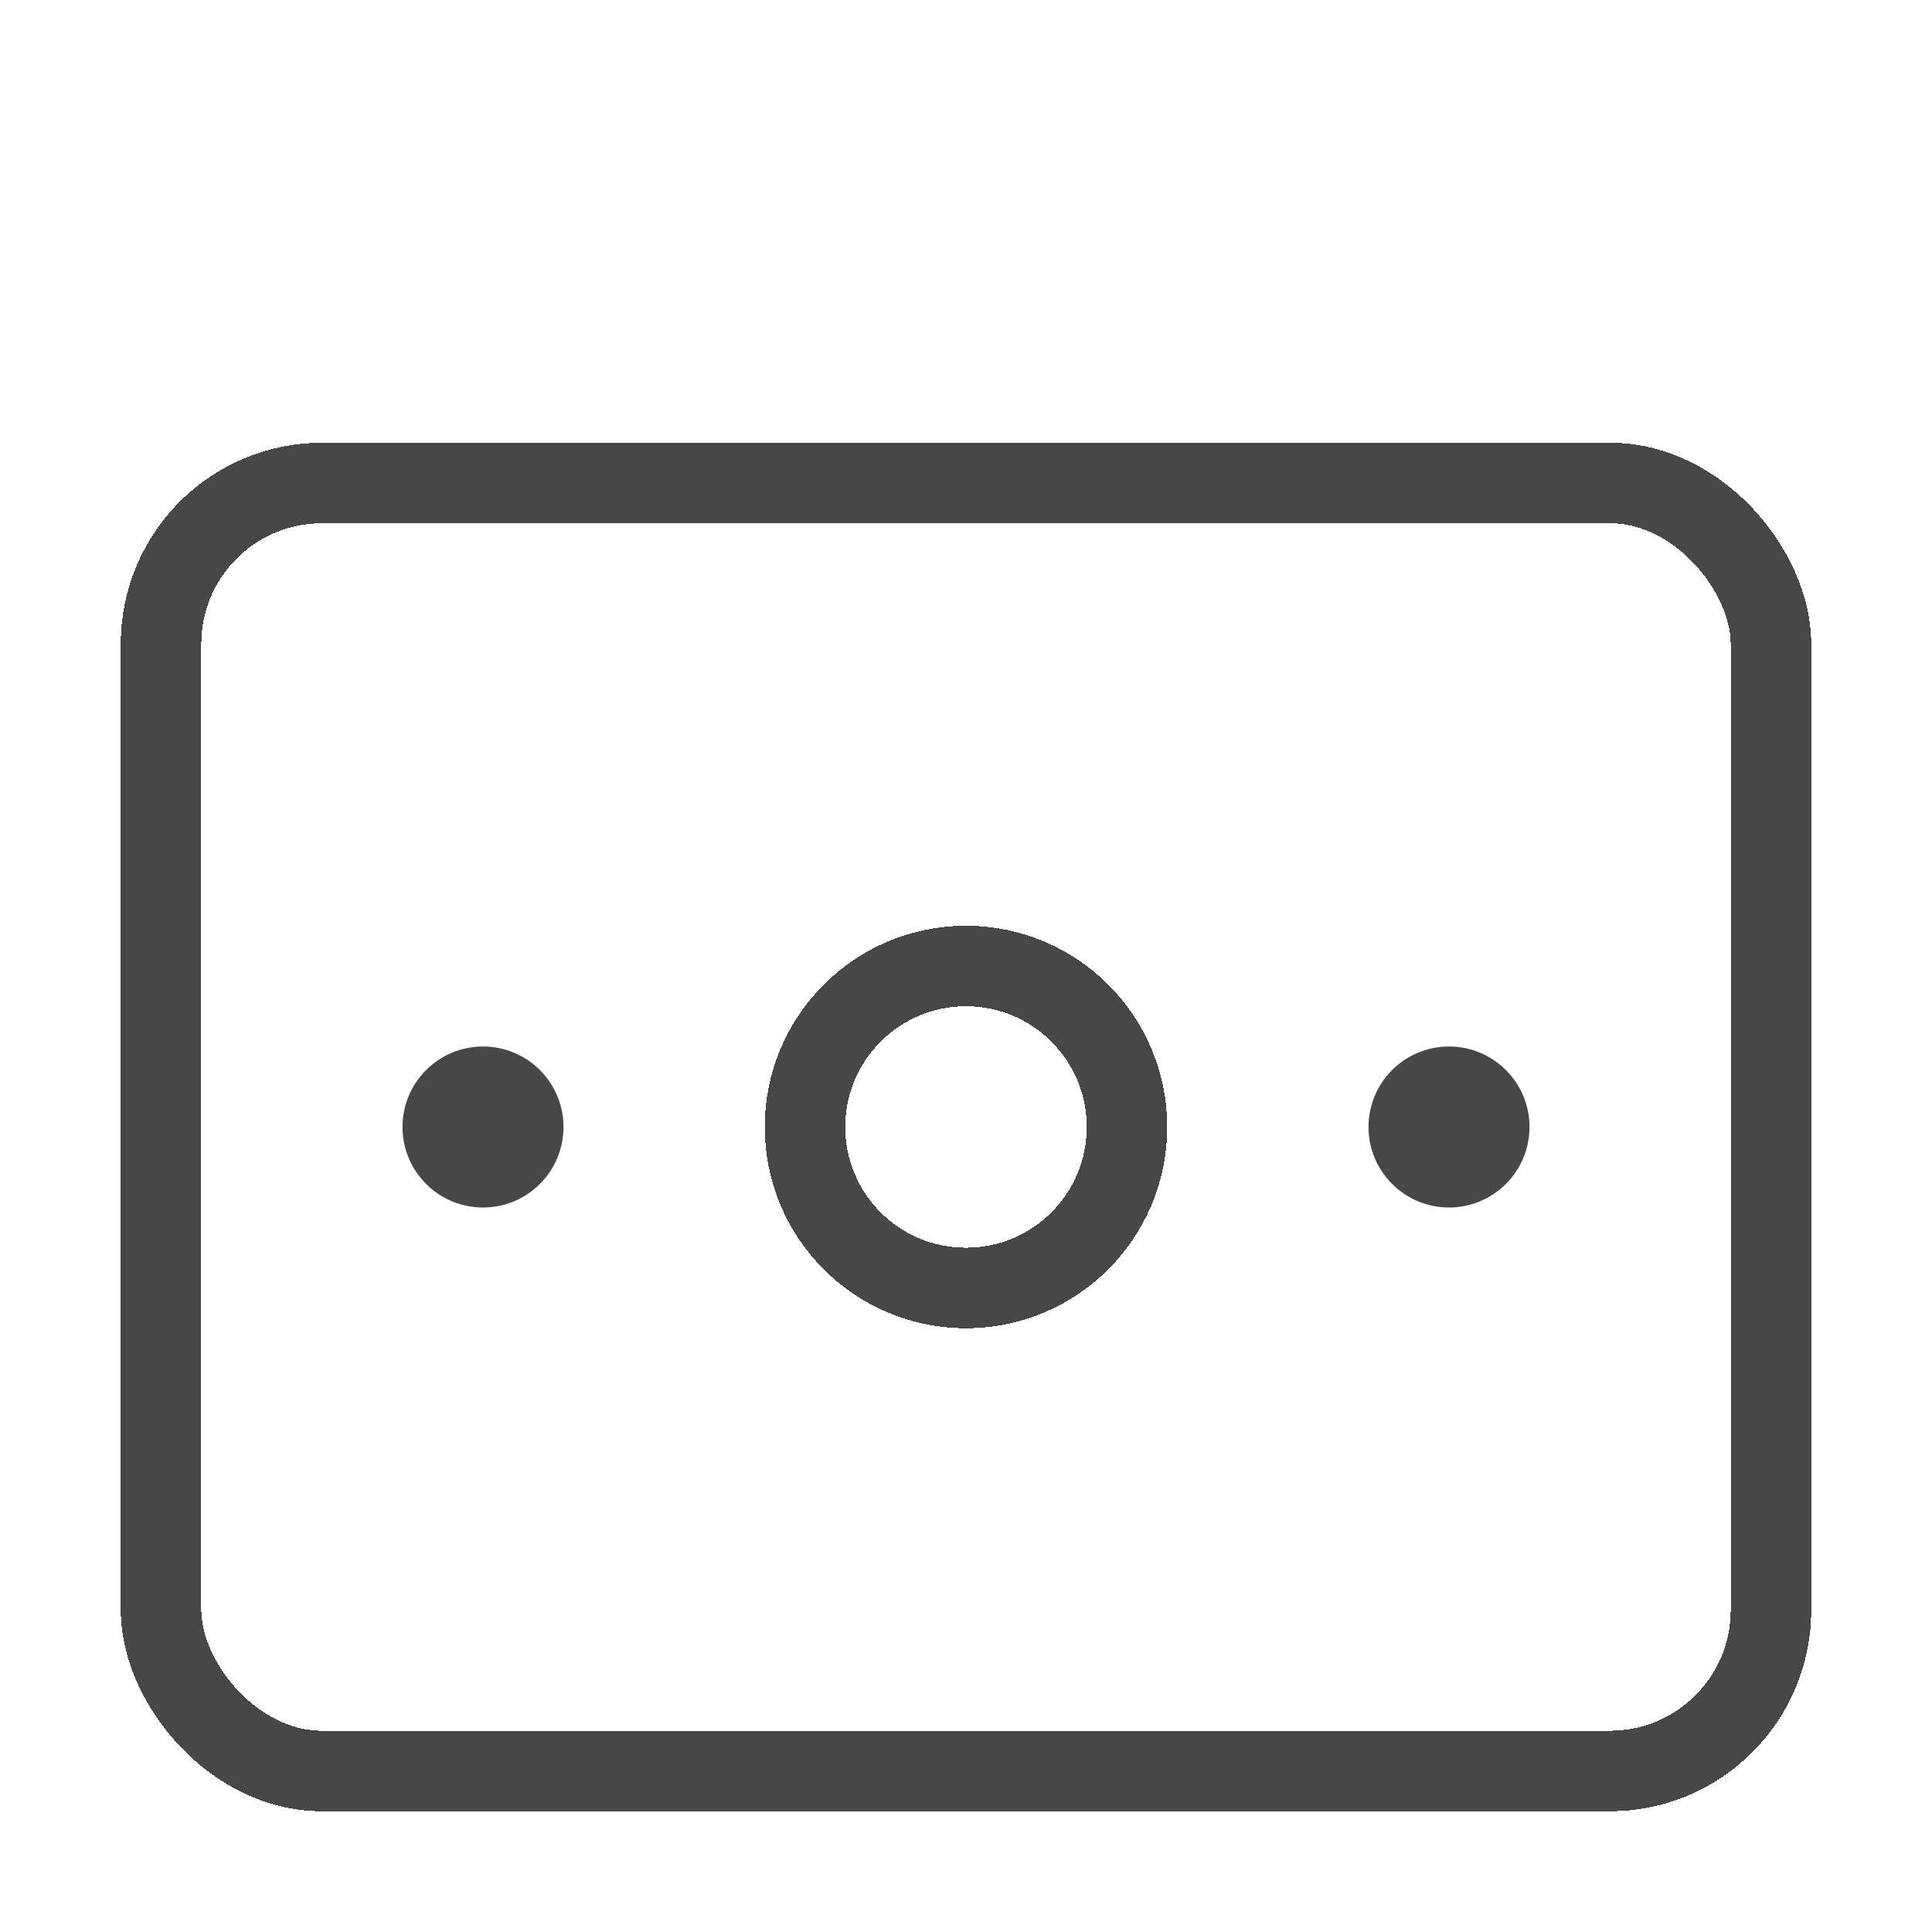 <svg width="48" height="48" viewBox="0 0 48 48" fill="none" xmlns="http://www.w3.org/2000/svg">
<g clip-path="url(#clip0_103_11384)">
<g filter="url(#filter0_d_103_11384)">
<rect x="4" y="8" width="40" height="32" rx="4" stroke="#474747" stroke-width="2" shape-rendering="crispEdges"/>
</g>
<g filter="url(#filter1_d_103_11384)">
<circle cx="4" cy="4" r="4" transform="matrix(1 0 0 -1 20 28)" stroke="#474747" stroke-width="2" shape-rendering="crispEdges"/>
</g>
<g filter="url(#filter2_d_103_11384)">
<circle cx="2" cy="2" r="2" transform="matrix(1 0 0 -1 34 26)" fill="#474747"/>
</g>
<g filter="url(#filter3_d_103_11384)">
<circle cx="2" cy="2" r="2" transform="matrix(1 0 0 -1 10 26)" fill="#474747"/>
</g>
</g>
<defs>
<filter id="filter0_d_103_11384" x="-1" y="7" width="50" height="42" filterUnits="userSpaceOnUse" color-interpolation-filters="sRGB">
<feFlood flood-opacity="0" result="BackgroundImageFix"/>
<feColorMatrix in="SourceAlpha" type="matrix" values="0 0 0 0 0 0 0 0 0 0 0 0 0 0 0 0 0 0 127 0" result="hardAlpha"/>
<feOffset dy="4"/>
<feGaussianBlur stdDeviation="2"/>
<feComposite in2="hardAlpha" operator="out"/>
<feColorMatrix type="matrix" values="0 0 0 0 0 0 0 0 0 0 0 0 0 0 0 0 0 0 0.14 0"/>
<feBlend mode="normal" in2="BackgroundImageFix" result="effect1_dropShadow_103_11384"/>
<feBlend mode="normal" in="SourceGraphic" in2="effect1_dropShadow_103_11384" result="shape"/>
</filter>
<filter id="filter1_d_103_11384" x="15" y="19" width="18" height="18" filterUnits="userSpaceOnUse" color-interpolation-filters="sRGB">
<feFlood flood-opacity="0" result="BackgroundImageFix"/>
<feColorMatrix in="SourceAlpha" type="matrix" values="0 0 0 0 0 0 0 0 0 0 0 0 0 0 0 0 0 0 127 0" result="hardAlpha"/>
<feOffset dy="4"/>
<feGaussianBlur stdDeviation="2"/>
<feComposite in2="hardAlpha" operator="out"/>
<feColorMatrix type="matrix" values="0 0 0 0 0 0 0 0 0 0 0 0 0 0 0 0 0 0 0.14 0"/>
<feBlend mode="normal" in2="BackgroundImageFix" result="effect1_dropShadow_103_11384"/>
<feBlend mode="normal" in="SourceGraphic" in2="effect1_dropShadow_103_11384" result="shape"/>
</filter>
<filter id="filter2_d_103_11384" x="30" y="22" width="12" height="12" filterUnits="userSpaceOnUse" color-interpolation-filters="sRGB">
<feFlood flood-opacity="0" result="BackgroundImageFix"/>
<feColorMatrix in="SourceAlpha" type="matrix" values="0 0 0 0 0 0 0 0 0 0 0 0 0 0 0 0 0 0 127 0" result="hardAlpha"/>
<feOffset dy="4"/>
<feGaussianBlur stdDeviation="2"/>
<feComposite in2="hardAlpha" operator="out"/>
<feColorMatrix type="matrix" values="0 0 0 0 0 0 0 0 0 0 0 0 0 0 0 0 0 0 0.14 0"/>
<feBlend mode="normal" in2="BackgroundImageFix" result="effect1_dropShadow_103_11384"/>
<feBlend mode="normal" in="SourceGraphic" in2="effect1_dropShadow_103_11384" result="shape"/>
</filter>
<filter id="filter3_d_103_11384" x="6" y="22" width="12" height="12" filterUnits="userSpaceOnUse" color-interpolation-filters="sRGB">
<feFlood flood-opacity="0" result="BackgroundImageFix"/>
<feColorMatrix in="SourceAlpha" type="matrix" values="0 0 0 0 0 0 0 0 0 0 0 0 0 0 0 0 0 0 127 0" result="hardAlpha"/>
<feOffset dy="4"/>
<feGaussianBlur stdDeviation="2"/>
<feComposite in2="hardAlpha" operator="out"/>
<feColorMatrix type="matrix" values="0 0 0 0 0 0 0 0 0 0 0 0 0 0 0 0 0 0 0.14 0"/>
<feBlend mode="normal" in2="BackgroundImageFix" result="effect1_dropShadow_103_11384"/>
<feBlend mode="normal" in="SourceGraphic" in2="effect1_dropShadow_103_11384" result="shape"/>
</filter>
<clipPath id="clip0_103_11384">
<rect width="48" height="48" fill="white"/>
</clipPath>
</defs>
</svg>

